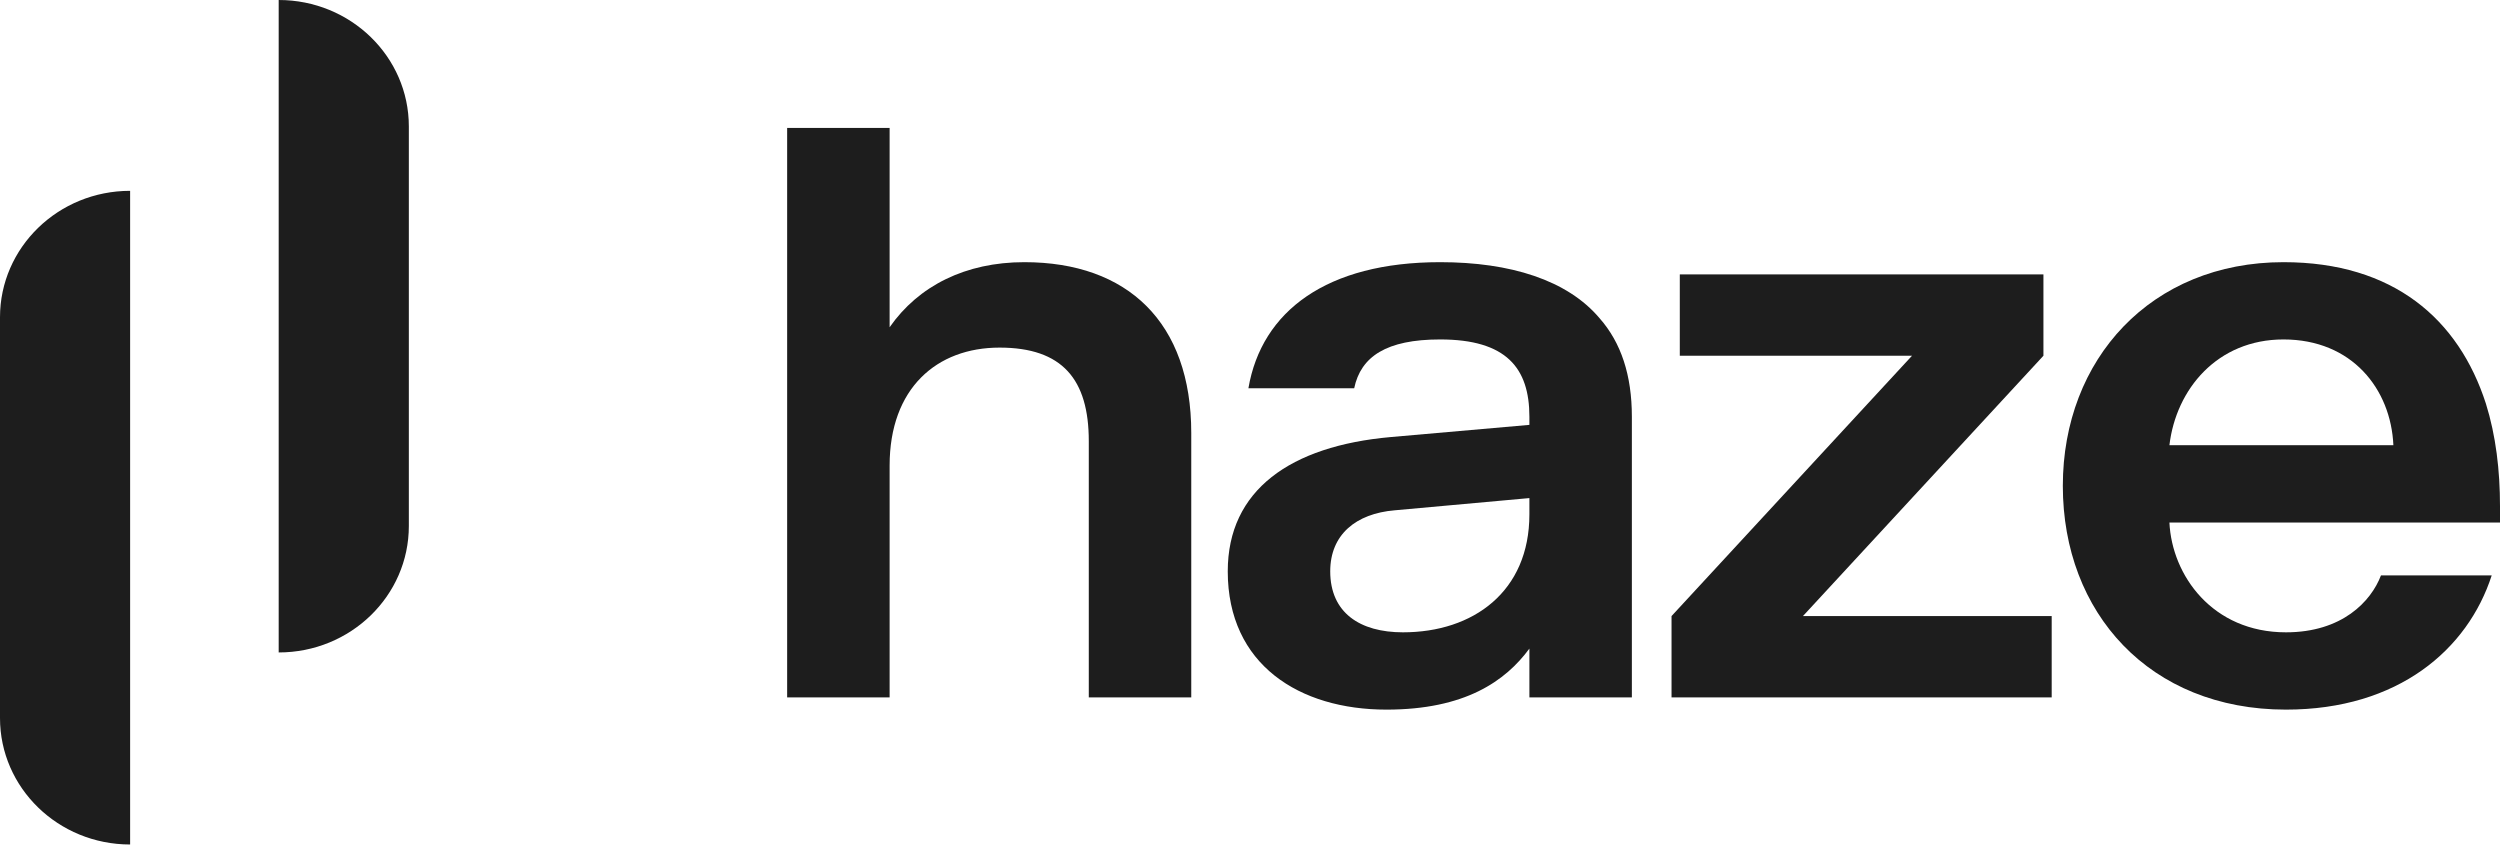 <svg width="99" height="34" viewBox="0 0 99 34" fill="none" xmlns="http://www.w3.org/2000/svg">
<path d="M35.229 12.959V5.066H31.171V27.617H35.229V18.436C35.229 15.375 37.094 13.765 39.581 13.765C42.069 13.765 43.116 15.021 43.116 17.469V27.617H47.174V17.147C47.174 12.766 44.654 10.382 40.563 10.382C38.24 10.382 36.374 11.316 35.229 12.959Z" fill="#1D1D1D"/>
<path d="M49.437 15.375H53.626C53.888 14.119 54.903 13.442 57.03 13.442C59.648 13.442 60.564 14.57 60.564 16.503V16.825L55.066 17.308C51.106 17.663 48.619 19.402 48.619 22.624C48.619 26.329 51.466 28.101 54.903 28.101C58.011 28.101 59.615 26.973 60.564 25.684V27.617H64.622V16.503C64.622 14.86 64.197 13.571 63.346 12.605C62.07 11.091 59.812 10.382 57.03 10.382C52.546 10.382 49.961 12.315 49.437 15.375ZM55.557 25.04C53.855 25.04 52.677 24.267 52.677 22.624C52.677 21.174 53.692 20.337 55.23 20.208L60.564 19.724V20.369C60.564 23.429 58.339 25.04 55.557 25.04Z" fill="#1D1D1D"/>
<path d="M81.247 24.396H71.397L80.92 14.087V10.865H66.52V14.087H75.716L66.193 24.396V27.617H81.247V24.396Z" fill="#1D1D1D"/>
<path d="M98.672 22.785H94.287C93.894 23.816 92.749 25.04 90.524 25.04C87.611 25.04 86.008 22.785 85.909 20.691H99V20.047C99 18.629 98.836 17.244 98.443 15.988C97.364 12.637 94.778 10.382 90.426 10.382C85.189 10.382 81.688 14.216 81.688 19.241C81.688 24.267 85.124 28.101 90.524 28.101C94.975 28.101 97.724 25.717 98.672 22.785ZM90.426 13.442C93.142 13.442 94.68 15.408 94.778 17.631H85.909C86.171 15.408 87.808 13.442 90.426 13.442Z" fill="#1D1D1D"/>
<path d="M0 12.564C0 9.799 2.307 7.557 5.153 7.557V33.442C2.307 33.442 0 31.2 0 28.435V12.564Z" fill="#1D1D1D"/>
<path d="M16.19 5.007C16.19 2.242 13.882 0 11.036 0V25.837C13.882 25.837 16.19 23.595 16.19 20.83V5.007Z" fill="#1D1D1D"/>
</svg>
